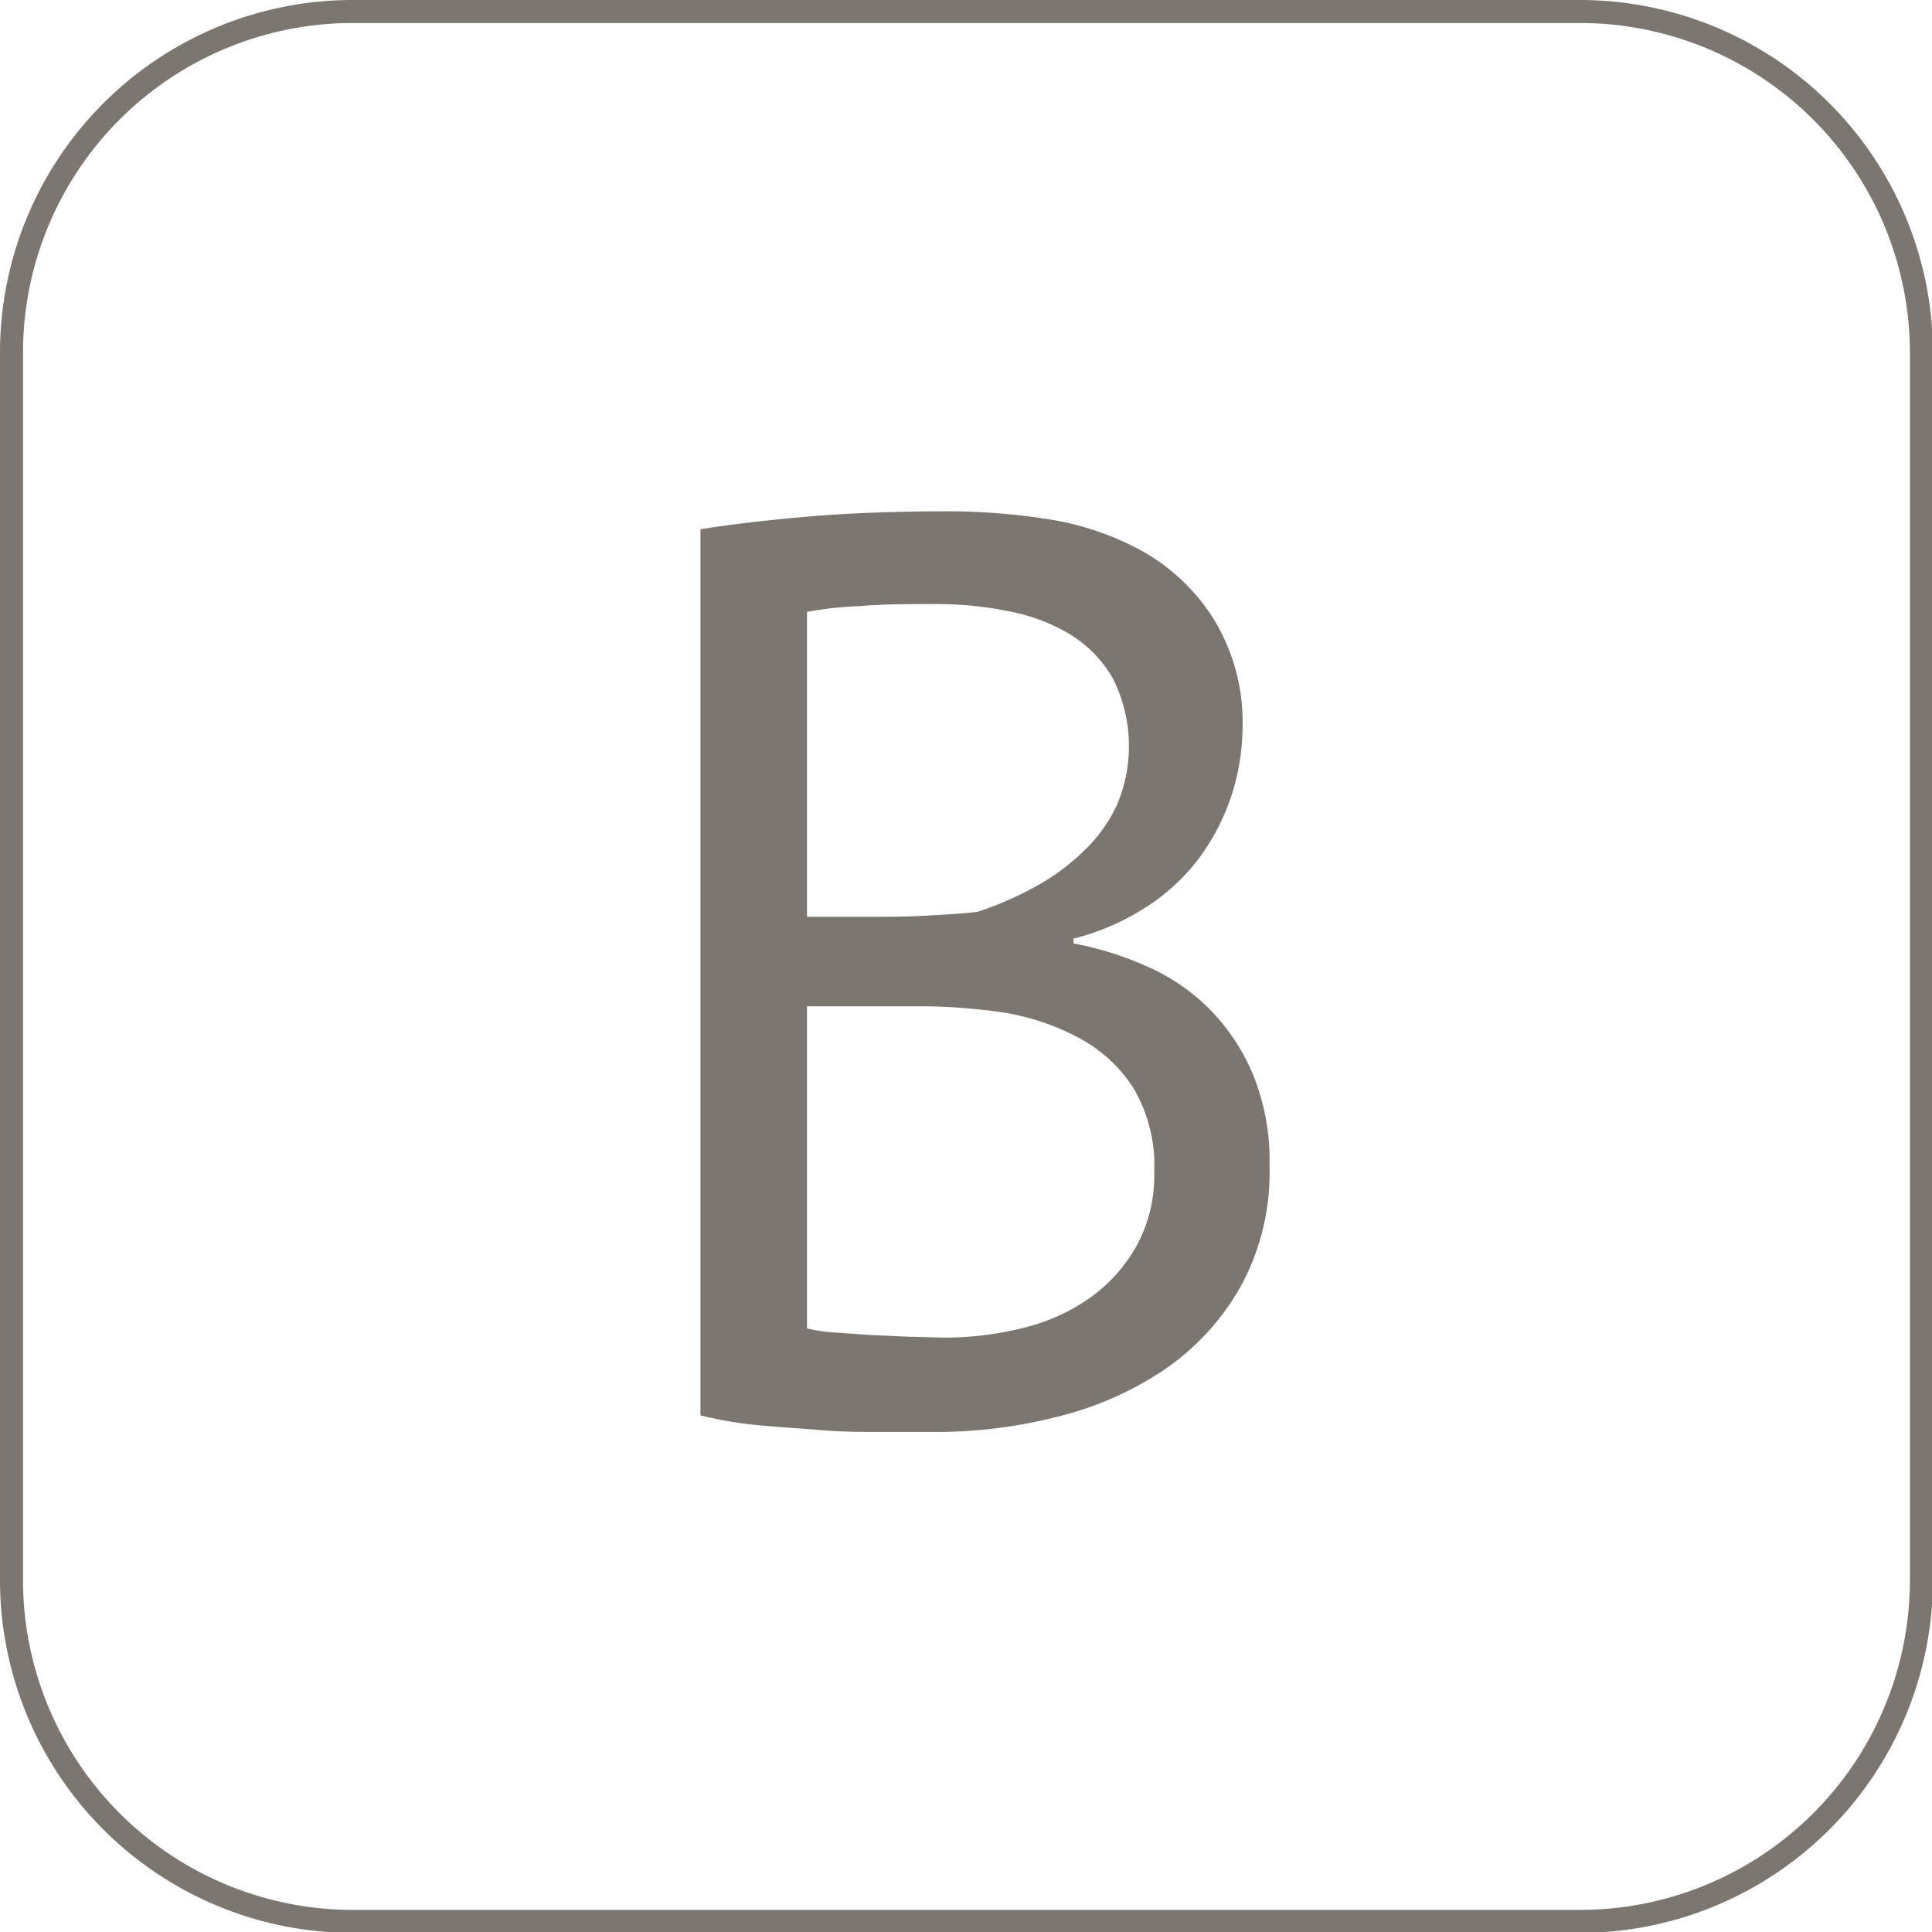 <?xml version="1.0" encoding="UTF-8"?> <svg xmlns="http://www.w3.org/2000/svg" viewBox="0 0 83.96 83.96"><defs><style>.cls-1{fill:#7c7671;}</style></defs><g id="Layer_2" data-name="Layer 2"><g id="Layer_1-2" data-name="Layer 1"><path class="cls-1" d="M68.64,84H15.32A15.34,15.34,0,0,1,0,68.64V15.32A15.33,15.33,0,0,1,15.32,0H68.64A15.34,15.34,0,0,1,84,15.32V68.64A15.35,15.35,0,0,1,68.64,84ZM15.32,1A14.33,14.33,0,0,0,1,15.32V68.64A14.34,14.34,0,0,0,15.32,83H68.64A14.34,14.34,0,0,0,83,68.64V15.32A14.34,14.34,0,0,0,68.64,1Z"></path><path class="cls-1" d="M54,31.59a9.93,9.93,0,0,1-.44,2.85,9.73,9.73,0,0,1-1.34,2.7,8.75,8.75,0,0,1-2.29,2.2,10.47,10.47,0,0,1-3.28,1.45V41a14.05,14.05,0,0,1,3.2,1,8.8,8.8,0,0,1,2.7,1.84,9,9,0,0,1,1.9,2.85,9.91,9.91,0,0,1,.72,4,10.28,10.28,0,0,1-1.25,5.21,10.74,10.74,0,0,1-3.29,3.6,14.43,14.43,0,0,1-4.65,2.06,21.39,21.39,0,0,1-5.36.67H38.36c-.86,0-1.75,0-2.68-.08s-1.86-.13-2.79-.22a17.71,17.71,0,0,1-2.45-.42V23c1.37-.22,3-.41,4.79-.56s3.81-.22,6-.22a28.14,28.14,0,0,1,4.43.36A12.42,12.42,0,0,1,49.73,24a8.71,8.71,0,0,1,3,2.88A8.57,8.57,0,0,1,54,31.59ZM38,39.84c.63,0,1.39,0,2.28-.05s1.64-.09,2.23-.17A15.34,15.34,0,0,0,45,38.53,9.67,9.67,0,0,0,47.08,37a6.54,6.54,0,0,0,1.45-2,6.53,6.53,0,0,0-.17-5.52,5.38,5.38,0,0,0-1.87-1.92,8.08,8.08,0,0,0-2.67-1,15.75,15.75,0,0,0-3.07-.31c-1.22,0-2.35,0-3.37.09a15.49,15.49,0,0,0-2.31.25V39.84ZM41,58.13a14.19,14.19,0,0,0,3.46-.42,8.46,8.46,0,0,0,2.95-1.34,6.89,6.89,0,0,0,2-2.26,6.38,6.38,0,0,0,.75-3.17,6.6,6.6,0,0,0-.92-3.68,6.37,6.37,0,0,0-2.4-2.18A10.46,10.46,0,0,0,43.6,44a25.42,25.42,0,0,0-3.68-.27H35.07v14a6.55,6.55,0,0,0,1.11.17l1.56.11,1.73.08Z"></path></g></g></svg> 